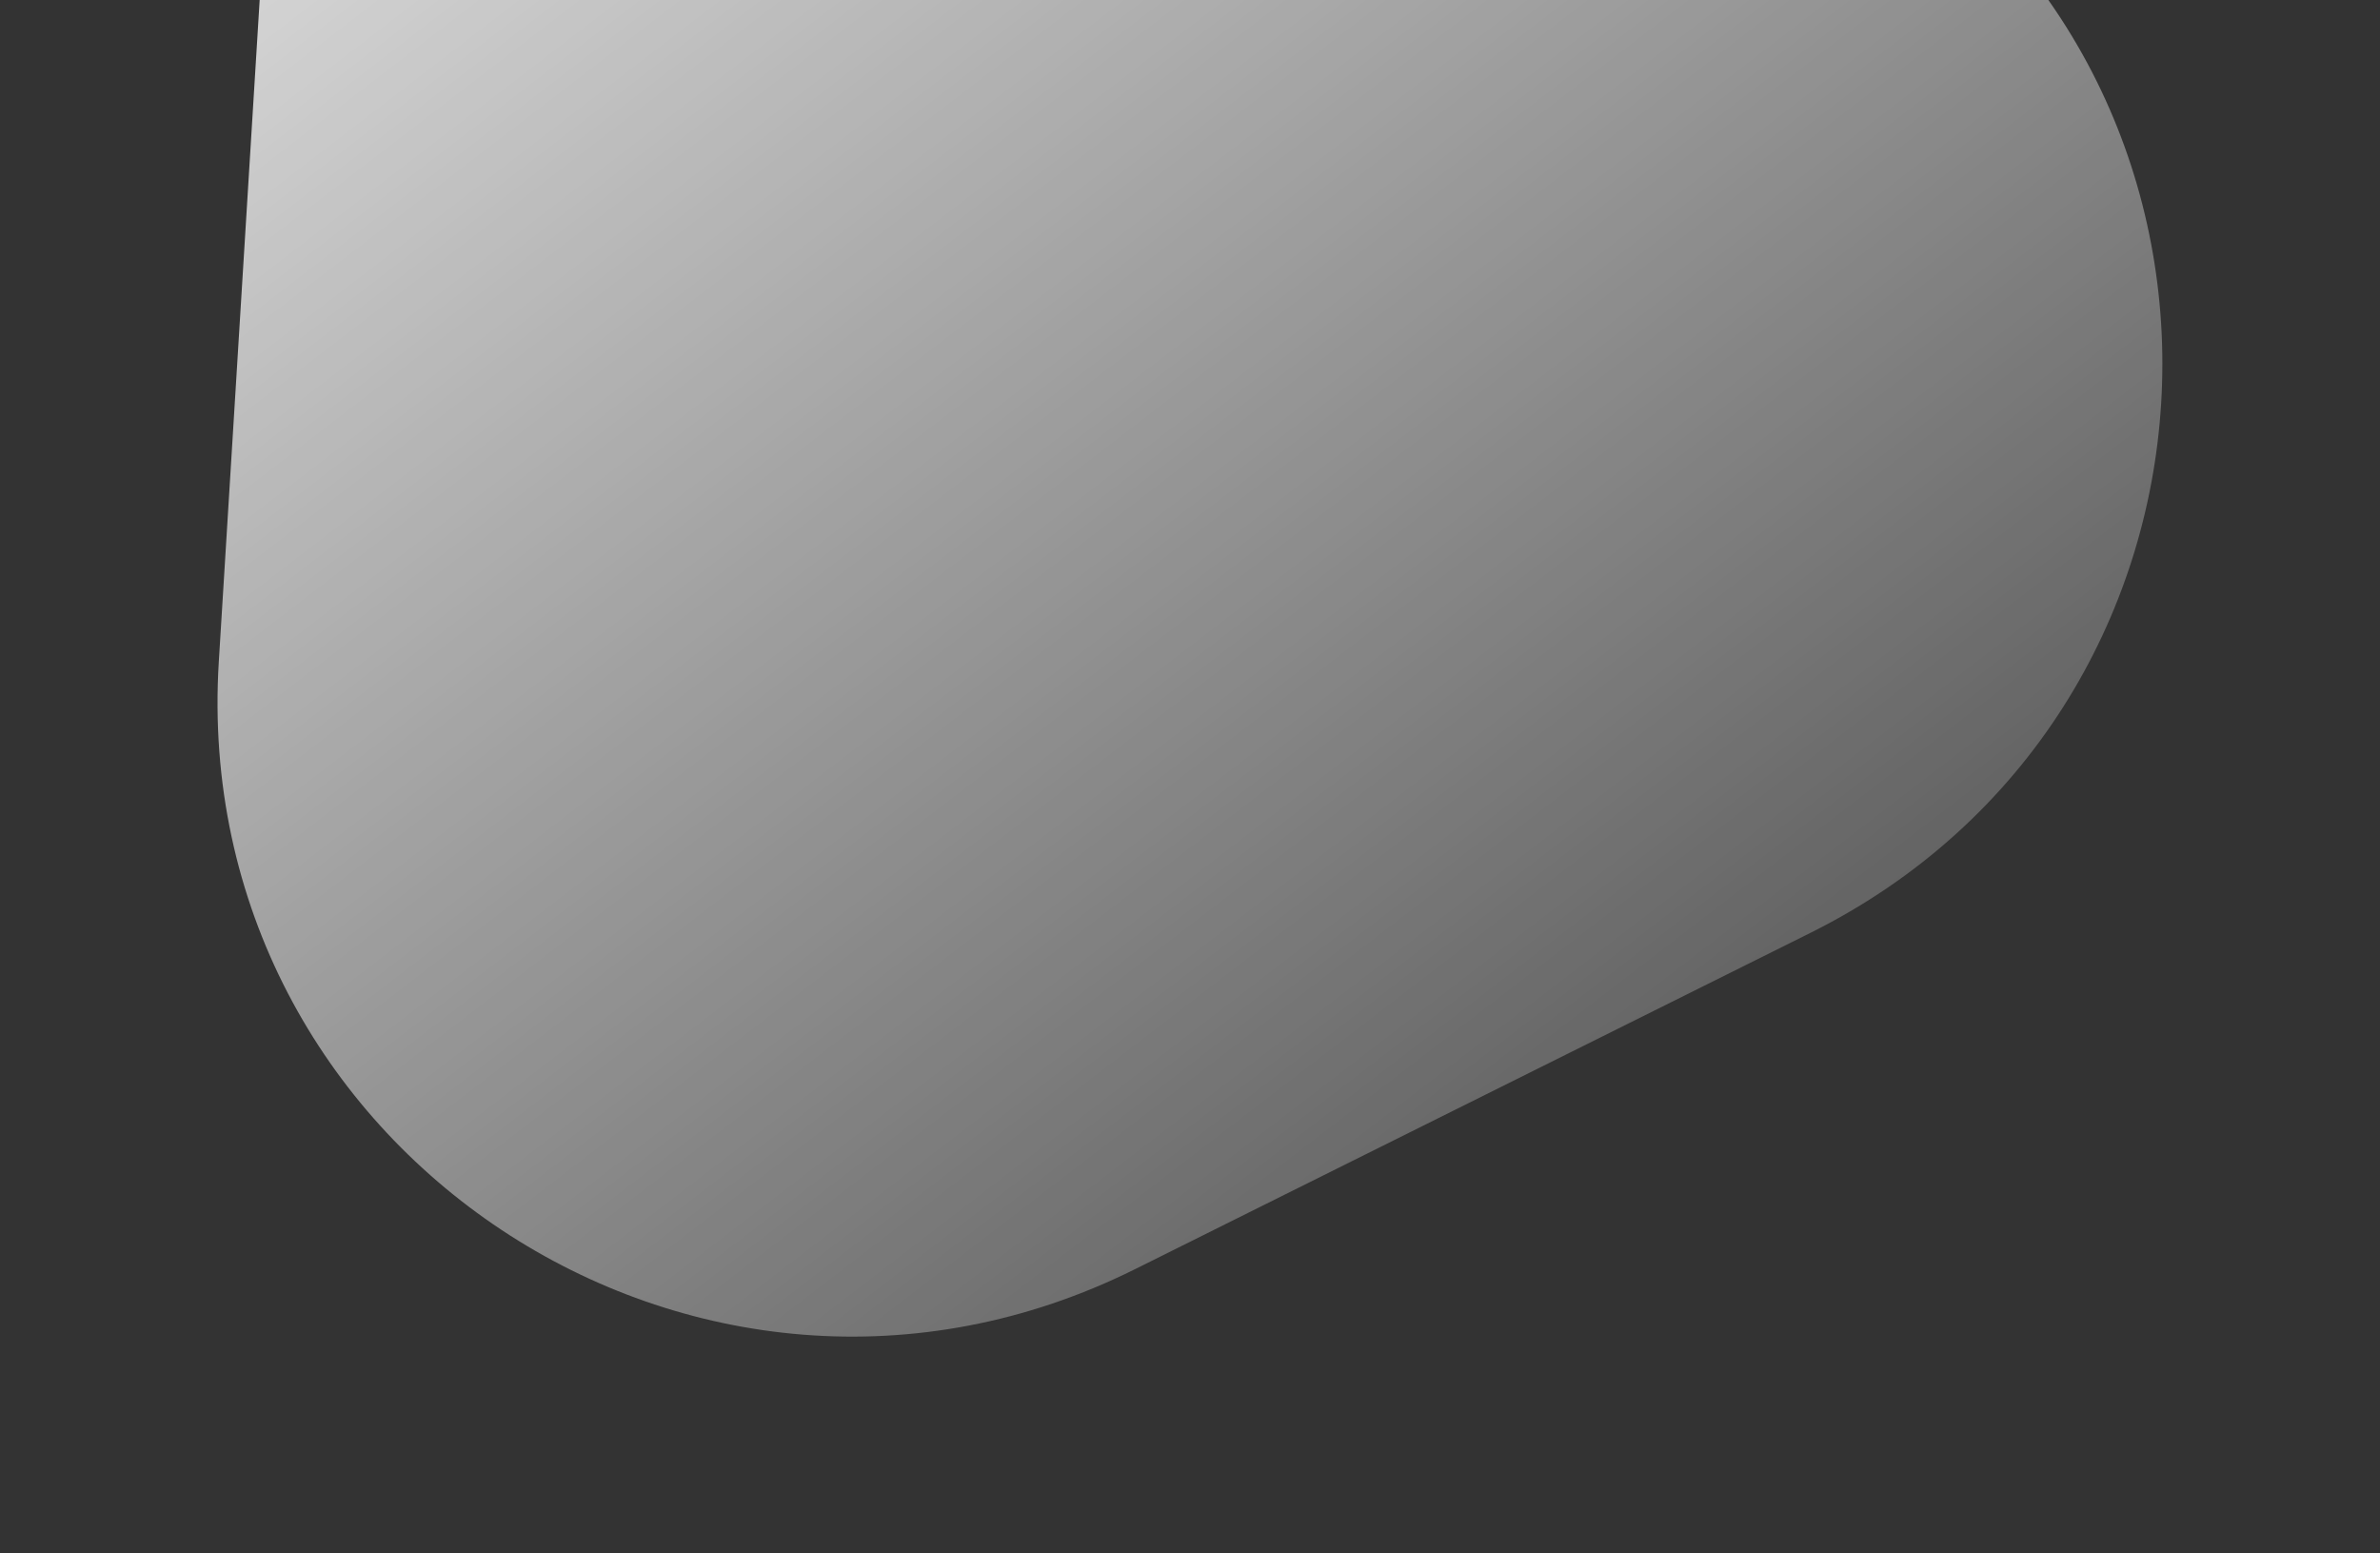 <svg width="1125" height="734" viewBox="0 0 1125 734" fill="none" xmlns="http://www.w3.org/2000/svg">
<rect x="0" y="0" width="1125" height="734" fill="#333333" stroke="none"/>
<path d="M125.413 -43.22C139.652 -273.719 398.072 -402.369 590.573 -274.79L887.845 -77.775C1080.35 49.804 1062.55 337.931 855.812 440.852L536.553 599.789C329.815 702.71 89.188 543.234 103.426 312.732L125.413 -43.22Z" fill="url(#paint0_linear)"/>
<defs>
<linearGradient id="paint0_linear" x1="-26" y1="-293" x2="875.76" y2="881.041" gradientUnits="userSpaceOnUse">
<stop stop-color="white"/>
<stop offset="1" stop-color="white" stop-opacity="0"/>
</linearGradient>
</defs>
</svg>
